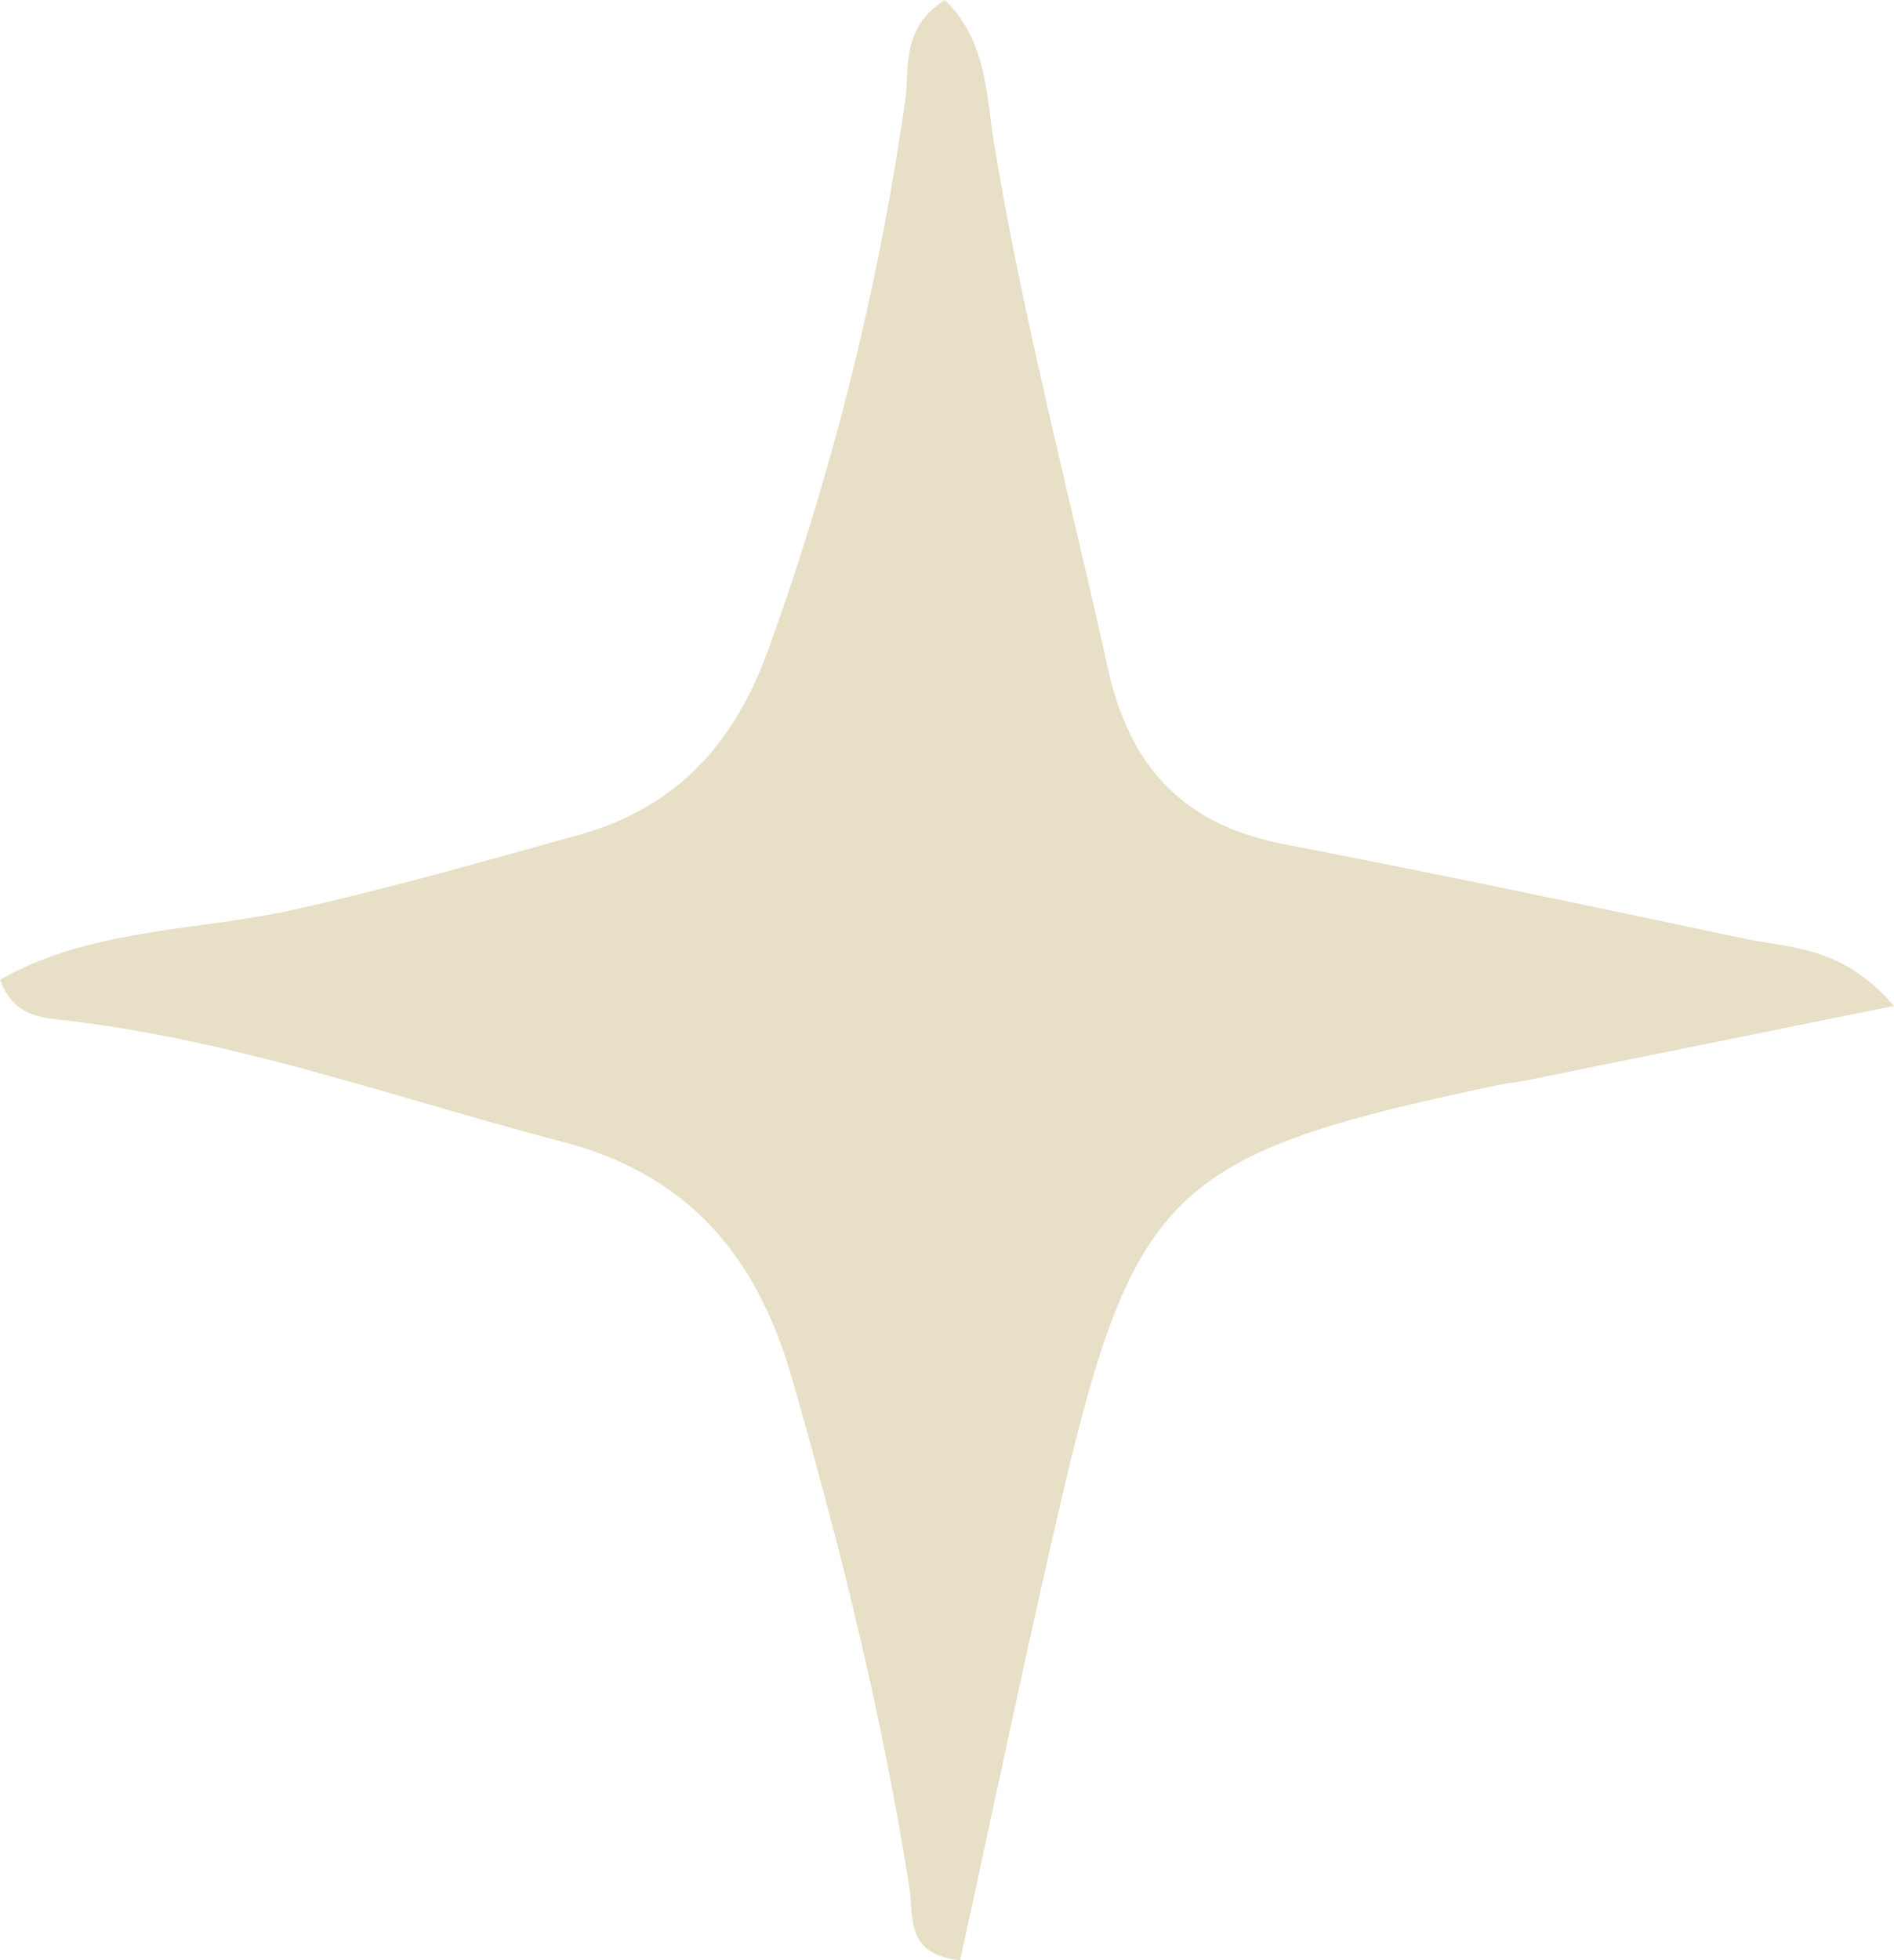 <svg id="Capa_1" data-name="Capa 1" xmlns="http://www.w3.org/2000/svg" viewBox="0 0 338.69 350.38"><defs><style>.cls-1{fill:#e7dfc6;}</style></defs><path class="cls-1" d="M338.69,179.81l-66.11,13.37c-1.57.32-3.18.45-4.74.78-59,12.46-65.23,18.44-78.8,77.36-6.07,26.35-11.6,52.81-17.35,79.06-9.88-1-8.27-7.85-9.06-12.91-4.85-30.86-12.39-61.07-21-91.07-6.17-21.62-18.34-36.37-41-42.3-29.35-7.67-58-18.06-88.35-21.64-4.64-.55-9.82-.58-12.26-7.33,16.19-9.22,34.93-8.64,52.36-12.49,17.21-3.81,34-8.67,51-13.35,18-5,28.22-16.8,34.22-33.73A495.27,495.27,0,0,0,161.87,18c.81-5.9-.8-12.94,7.08-18,7.57,7.29,7.39,17.05,8.85,25.86,5.23,31.59,13.44,62.51,20.34,93.72,4,17.9,13.77,27.9,31.58,31.34,27.46,5.3,54.84,11.06,82.2,16.86C320.13,169.52,329.37,169,338.69,179.81Z"/></svg>